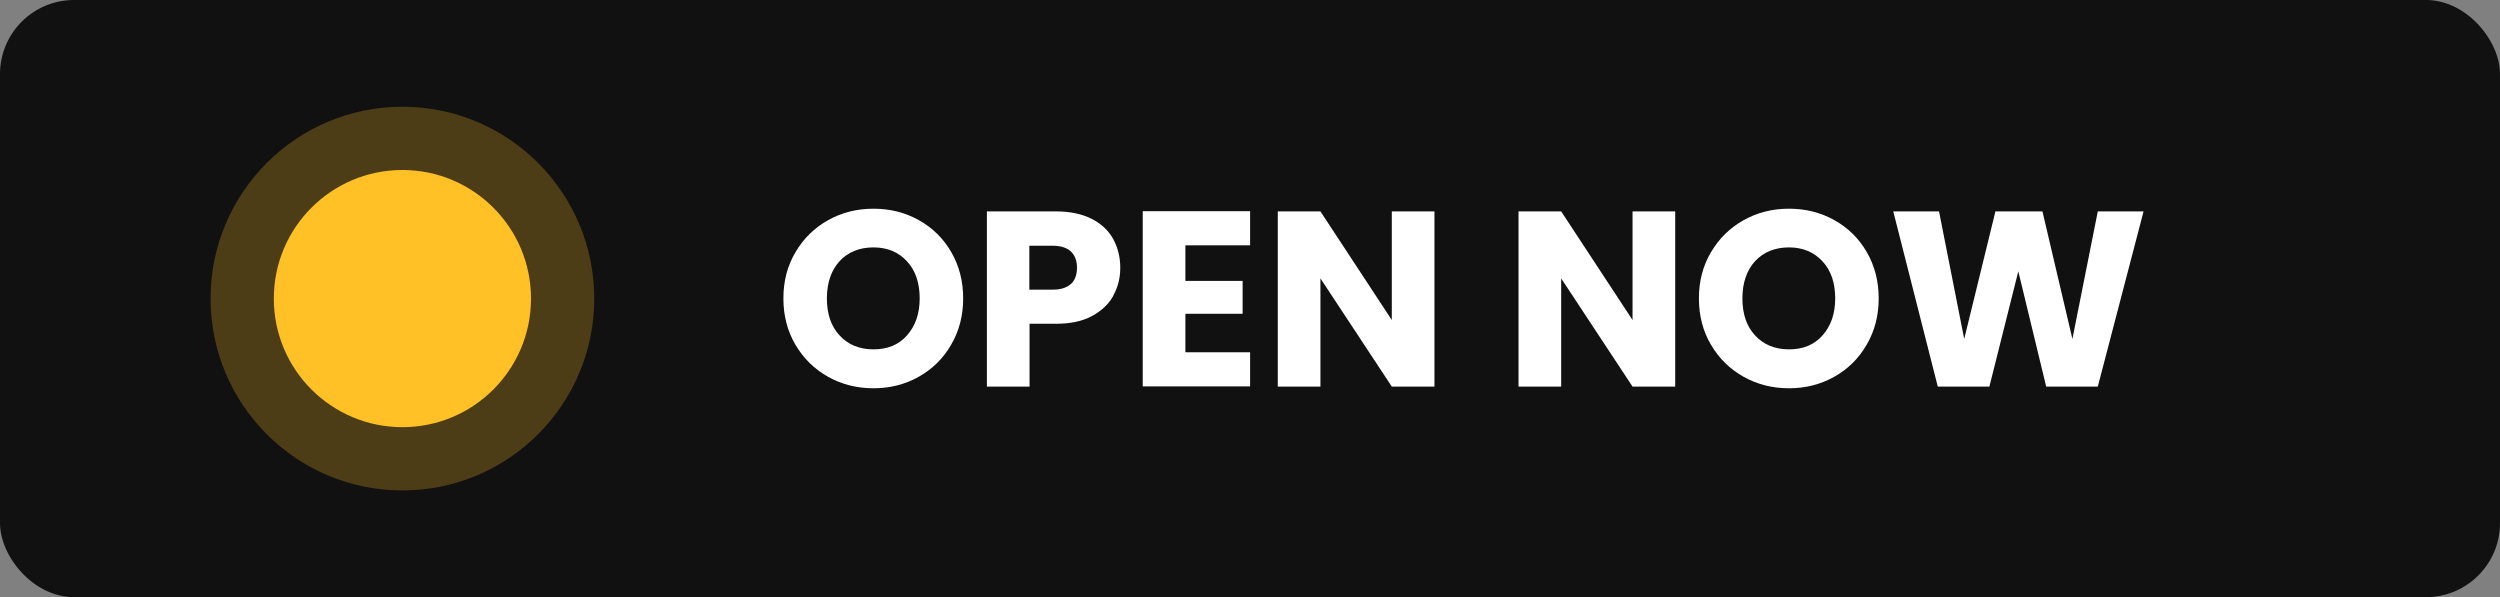 <?xml version="1.0" encoding="UTF-8"?>
<svg id="Layer_2" data-name="Layer 2" xmlns="http://www.w3.org/2000/svg" viewBox="0 0 120.15 28.7">
  <rect x="0" y="0" width="120.15" height="28.7" fill="#808080" stroke="none"/>
  <defs>
    <style>
      .cls-1 {
        fill: #fff;
      }

      .cls-2 {
        fill: #111;
      }

      .cls-3 {
        isolation: isolate;
        opacity: .25;
      }

      .cls-3, .cls-4 {
        fill: #ffc126;
      }
    </style>
  </defs>
  <g id="Layer_2-2" data-name="Layer 2">
    <g id="Layer_2-2" data-name="Layer 2-2">
      <g>
        <rect class="cls-2" width="120.15" height="28.7" rx="3.56" ry="3.56"/>
        <g>
          <circle class="cls-3" cx="19.34" cy="14.35" r="9.22"/>
          <circle class="cls-4" cx="19.34" cy="14.35" r="6.18"/>
        </g>
        <g>
          <path class="cls-1" d="m39.8,18.11c-.66-.37-1.18-.88-1.57-1.54-.39-.66-.58-1.4-.58-2.23s.19-1.56.58-2.22c.39-.66.91-1.17,1.57-1.54s1.39-.55,2.18-.55,1.52.18,2.18.55,1.18.88,1.56,1.54.57,1.4.57,2.22-.19,1.57-.58,2.23c-.38.66-.9,1.17-1.56,1.54s-1.38.55-2.17.55-1.52-.18-2.18-.55Zm3.79-1.99c.4-.45.61-1.04.61-1.78s-.2-1.34-.61-1.78c-.4-.44-.94-.67-1.61-.67s-1.22.22-1.63.66c-.4.44-.61,1.04-.61,1.79s.2,1.34.61,1.78c.4.44.95.67,1.63.67s1.21-.22,1.61-.67Z"/>
          <path class="cls-1" d="m53.51,14.21c-.22.4-.57.73-1.03.98s-1.04.37-1.73.37h-1.27v3.02h-2.05v-8.42h3.32c.67,0,1.24.12,1.7.35.46.23.81.55,1.04.96s.35.88.35,1.4c0,.49-.11.93-.34,1.34h0Zm-2.04-.56c.19-.18.29-.44.29-.78s-.1-.6-.29-.78c-.19-.18-.48-.28-.88-.28h-1.12v2.11h1.12c.39,0,.68-.09.88-.28h0Z"/>
          <path class="cls-1" d="m56.97,11.8v1.7h2.75v1.58h-2.75v1.85h3.11v1.64h-5.16v-8.42h5.16v1.64h-3.11Z"/>
          <path class="cls-1" d="m68.94,18.58h-2.05l-3.43-5.2v5.2h-2.05v-8.42h2.05l3.43,5.22v-5.22h2.05v8.42Z"/>
          <path class="cls-1" d="m80.51,18.58h-2.05l-3.43-5.2v5.2h-2.05v-8.42h2.05l3.43,5.22v-5.22h2.05v8.42Z"/>
          <path class="cls-1" d="m83.8,18.11c-.66-.37-1.18-.88-1.57-1.54-.39-.66-.58-1.4-.58-2.23s.19-1.56.58-2.22c.39-.66.91-1.17,1.57-1.54.66-.37,1.39-.55,2.18-.55s1.52.18,2.18.55,1.18.88,1.56,1.54.57,1.4.57,2.22-.19,1.57-.58,2.23c-.38.66-.9,1.17-1.56,1.54-.66.37-1.38.55-2.17.55s-1.52-.18-2.18-.55Zm3.79-1.99c.4-.45.61-1.04.61-1.78s-.2-1.34-.61-1.78-.94-.67-1.61-.67-1.22.22-1.63.66c-.4.44-.61,1.04-.61,1.79s.2,1.34.61,1.78c.4.44.95.67,1.63.67s1.21-.22,1.61-.67Z"/>
          <path class="cls-1" d="m103.02,10.16l-2.2,8.42h-2.48l-1.34-5.54-1.39,5.54h-2.48l-2.14-8.42h2.2l1.21,6.13,1.5-6.13h2.26l1.44,6.13,1.22-6.13h2.21-.01Z"/>
        </g>
      </g>
    </g>
  </g>
</svg>